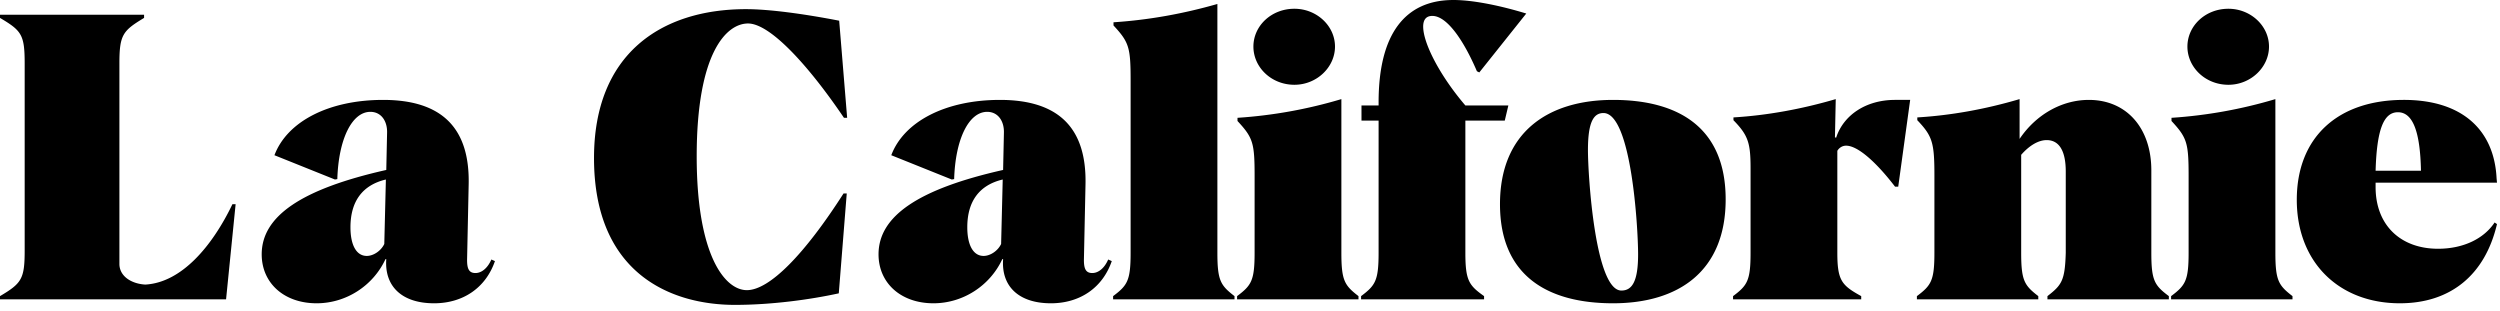 <svg xmlns="http://www.w3.org/2000/svg" width="402" height="50" fill="none"><path fill="#000" d="M0 48.128v-.512c3.456-2.048 3.968-2.752 3.968-7.296V10.176c0-4.608-.512-5.248-3.968-7.296v-.512h23.168v.512C19.776 4.928 19.2 5.568 19.2 10.176v32.256c0 1.984 1.92 3.2 4.16 3.328 5.824-.32 10.752-6.144 14.016-12.928h.512l-1.536 15.296H0Zm50.914.64c-5.248 0-8.832-3.264-8.832-7.872 0-6.144 6.4-10.496 20.032-13.568l.128-5.952c.064-1.92-.96-3.392-2.688-3.392-2.944 0-5.12 4.352-5.312 10.816l-.384.064-9.728-3.904c2.048-5.44 8.768-8.896 17.472-8.896 9.408 0 13.952 4.48 13.76 13.568l-.256 12.16c0 1.344.256 2.112 1.344 2.112 1.024 0 1.984-.832 2.56-2.176l.576.256c-1.472 4.288-5.12 6.784-9.792 6.784-5.12 0-8-2.688-7.68-7.104h-.128c-1.984 4.288-6.336 7.104-11.072 7.104Zm8.064-7.616c1.088 0 2.304-.832 2.816-1.92l.256-10.368c-3.776.896-5.696 3.52-5.696 7.68 0 2.88.96 4.608 2.624 4.608Zm59.196 7.872c-10.176 0-22.656-4.928-22.656-23.616 0-16.704 10.752-23.936 24.448-23.936 3.584 0 9.024.704 14.976 1.856l1.28 15.616h-.512c-5.632-8.32-11.84-15.168-15.424-15.168-3.456 0-8.256 4.672-8.256 21.376 0 15.936 4.544 21.504 8.064 21.504 3.648 0 9.28-5.76 15.552-15.552h.512l-1.28 16.064c-4.672 1.024-10.88 1.856-16.704 1.856Zm31.927-.256c-5.248 0-8.832-3.264-8.832-7.872 0-6.144 6.4-10.496 20.032-13.568l.128-5.952c.064-1.92-.96-3.392-2.688-3.392-2.944 0-5.12 4.352-5.312 10.816l-.384.064-9.728-3.904c2.048-5.44 8.768-8.896 17.472-8.896 9.408 0 13.952 4.48 13.76 13.568l-.256 12.16c0 1.344.256 2.112 1.344 2.112 1.024 0 1.984-.832 2.56-2.176l.576.256c-1.472 4.288-5.12 6.784-9.792 6.784-5.12 0-8-2.688-7.68-7.104h-.128c-1.984 4.288-6.336 7.104-11.072 7.104Zm8.064-7.616c1.088 0 2.304-.832 2.816-1.92l.256-10.368c-3.776.896-5.696 3.52-5.696 7.68 0 2.88.96 4.608 2.624 4.608Zm20.823 6.976v-.512c2.304-1.728 2.816-2.496 2.816-6.976V12.928c0-5.312-.256-6.144-2.752-8.832v-.512C184.876 3.2 190.38 2.176 195.756.64v40c0 4.48.512 5.248 2.752 6.976v.512h-19.52Zm19.937 0v-.512c2.304-1.728 2.816-2.496 2.816-6.976V28.288c0-5.312-.256-6.144-2.752-8.832v-.512a75.477 75.477 0 0 0 16.704-3.008V40.64c0 4.48.512 5.248 2.752 6.976v.512h-19.52Zm9.216-34.496c-3.712 0-6.592-2.816-6.592-6.144 0-3.328 2.88-6.08 6.592-6.08 3.584 0 6.528 2.752 6.528 6.08 0 3.328-2.944 6.144-6.528 6.144Zm10.722 34.496v-.512c2.304-1.728 2.816-2.496 2.816-6.976V19.392h-2.752V16.96h2.752v-.512C221.679 5.504 225.903 0 233.711 0c3.264 0 7.744.96 11.712 2.176l-7.552 9.472-.384-.192c-2.112-4.928-4.8-8.896-7.168-8.896-1.024 0-1.472.64-1.472 1.728 0 2.624 2.624 7.808 6.784 12.672h6.912l-.576 2.432h-6.336V40.64c0 4.48.576 5.248 3.008 6.976v.512h-19.776Zm40.512.64c-10.432 0-18.176-4.352-18.176-15.936s7.744-16.768 18.176-16.768c10.496 0 18.112 4.416 18.112 16s-7.616 16.704-18.112 16.704Zm1.344-2.048c1.728 0 2.688-1.472 2.688-5.824s-1.088-22.72-5.568-22.72c-1.6 0-2.496 1.472-2.496 5.952 0 4.096 1.152 22.592 5.376 22.592Zm17.956 1.408v-.512c2.304-1.728 2.816-2.496 2.816-6.976V27.072c0-4.096-.384-5.312-2.752-7.744v-.448c5.376-.32 11.008-1.344 16.448-2.944l-.128 6.144.192.064c1.152-3.584 4.736-6.08 9.472-6.08h2.432l-1.92 13.952h-.512c-2.944-3.84-5.952-6.592-7.872-6.592-.64 0-1.152.384-1.408.832V40.64c0 4.48.704 5.248 3.84 6.976v.512h-20.608Zm29.563 0v-.512c2.304-1.728 2.816-2.496 2.816-6.976V28.224c0-5.312-.32-6.336-2.752-8.896v-.448c5.312-.32 10.816-1.28 16.448-2.944v6.4c2.624-3.904 6.784-6.272 11.136-6.272 6.08 0 10.048 4.544 10.048 11.328V40.64c0 4.48.512 5.248 2.816 6.976v.512h-19.52v-.512c2.304-1.792 2.816-2.496 2.944-6.976V27.584c0-3.264-1.024-5.056-3.072-5.056-1.344 0-2.816.896-4.096 2.368V40.64c0 4.48.512 5.248 2.752 6.976v.512h-19.52Zm40.875 0v-.512c2.304-1.728 2.816-2.496 2.816-6.976V28.288c0-5.312-.256-6.144-2.752-8.832v-.512a75.477 75.477 0 0 0 16.704-3.008V40.64c0 4.48.512 5.248 2.752 6.976v.512h-19.52Zm9.216-34.496c-3.712 0-6.592-2.816-6.592-6.144 0-3.328 2.88-6.08 6.592-6.08 3.584 0 6.528 2.752 6.528 6.08 0 3.328-2.944 6.144-6.528 6.144ZM385.9 48.768c-9.792 0-16.576-6.592-16.576-16.64 0-9.984 6.528-16.064 17.216-16.064 9.344 0 14.528 4.8 14.912 12.608l.064.704h-19.52v.704c0 6.144 4.032 9.92 10.048 9.92 4.032 0 7.36-1.6 9.088-4.224l.384.256c-1.92 8.192-7.488 12.736-15.616 12.736Zm-3.904-21.312h7.296c-.128-6.4-1.344-9.408-3.712-9.408-2.304 0-3.392 2.816-3.584 9.408Z"/></svg>